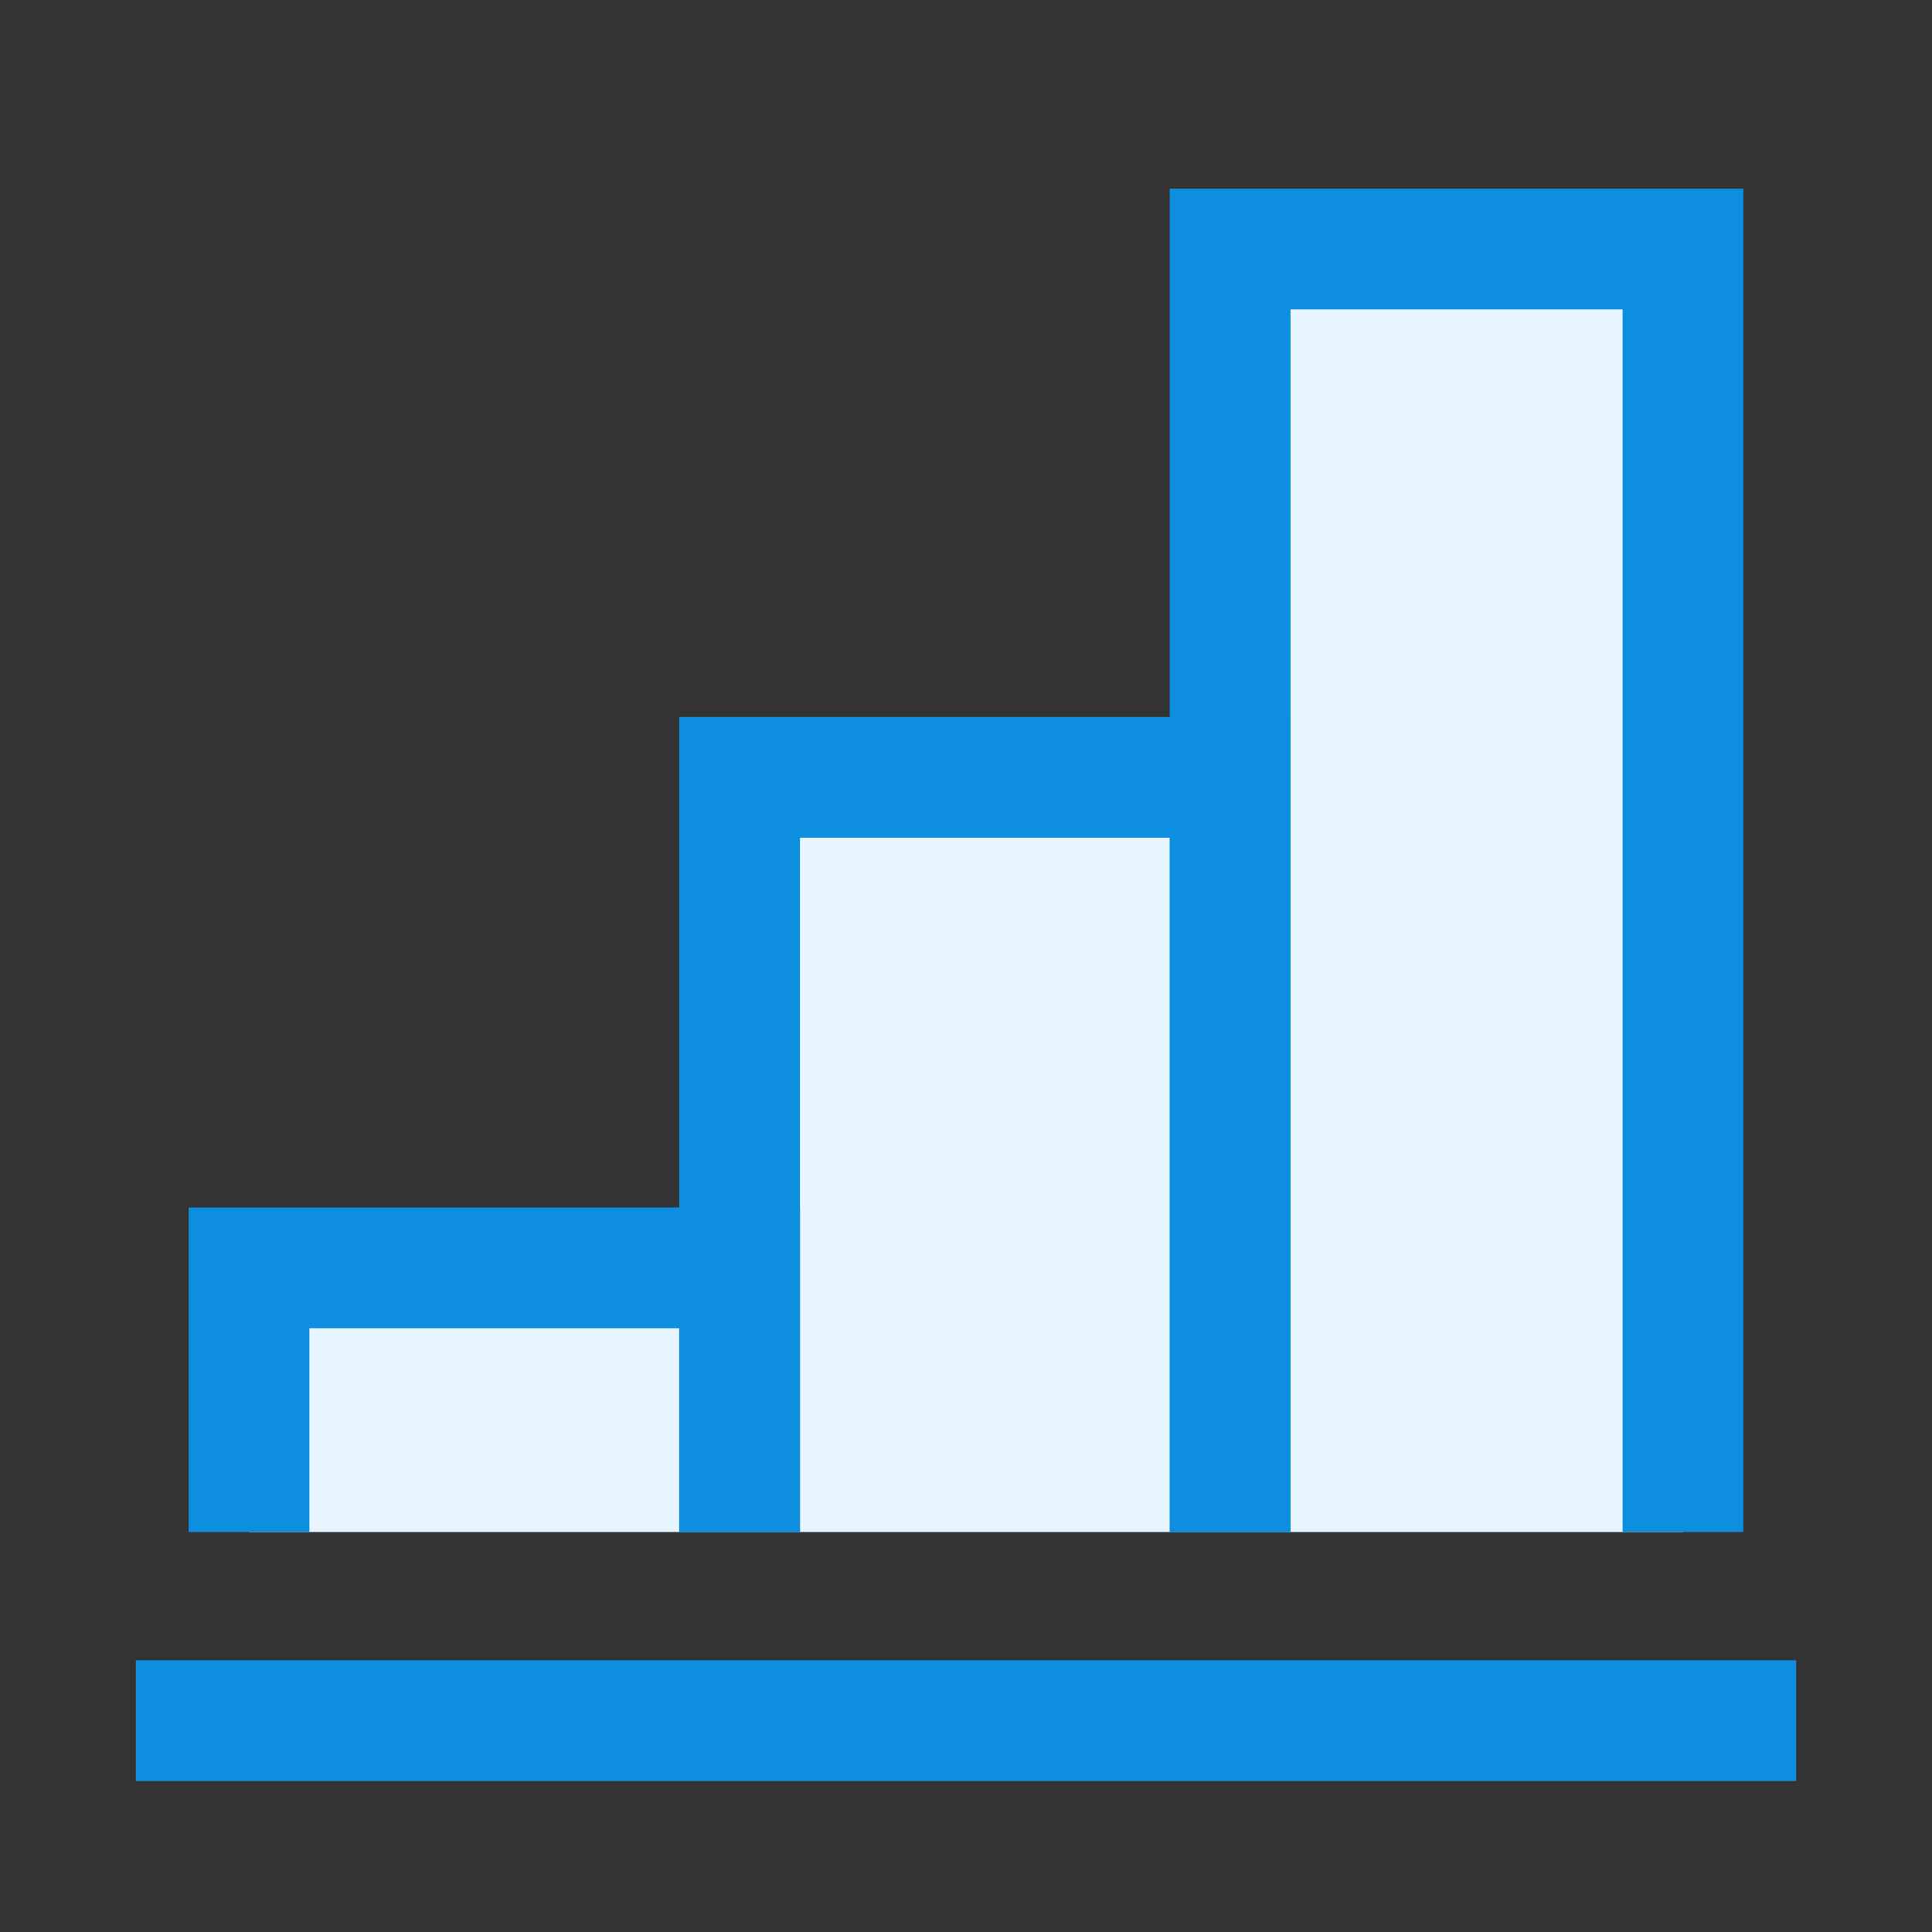 <svg width="80" height="80" viewBox="0 0 80 80" fill="none" xmlns="http://www.w3.org/2000/svg">
<rect x="0" y="0" width="80" height="80" fill="#333333" stroke="none"/>
<path d="M10.312 52.5H30.625V63.438H10.312V52.5Z" fill="#E6F5FF"/>
<path d="M30.625 32.188H50.938V63.438H30.625V32.188Z" fill="#E6F5FF"/>
<path d="M50.938 10.312H69.688V63.438H50.938V10.312Z" fill="#E6F5FF"/>
<path d="M10.312 63.438V52.5H30.625V63.438" stroke="#0E8EDE" stroke-width="5"/>
<path d="M30.625 63.438V32.188H50.938V63.438" stroke="#0E8EDE" stroke-width="5"/>
<path d="M50.938 63.438V10.312H69.688V63.438" stroke="#0E8EDE" stroke-width="5"/>
<path d="M5.625 71.25H74.375" stroke="#0E8EDE" stroke-width="5"/>
</svg>
